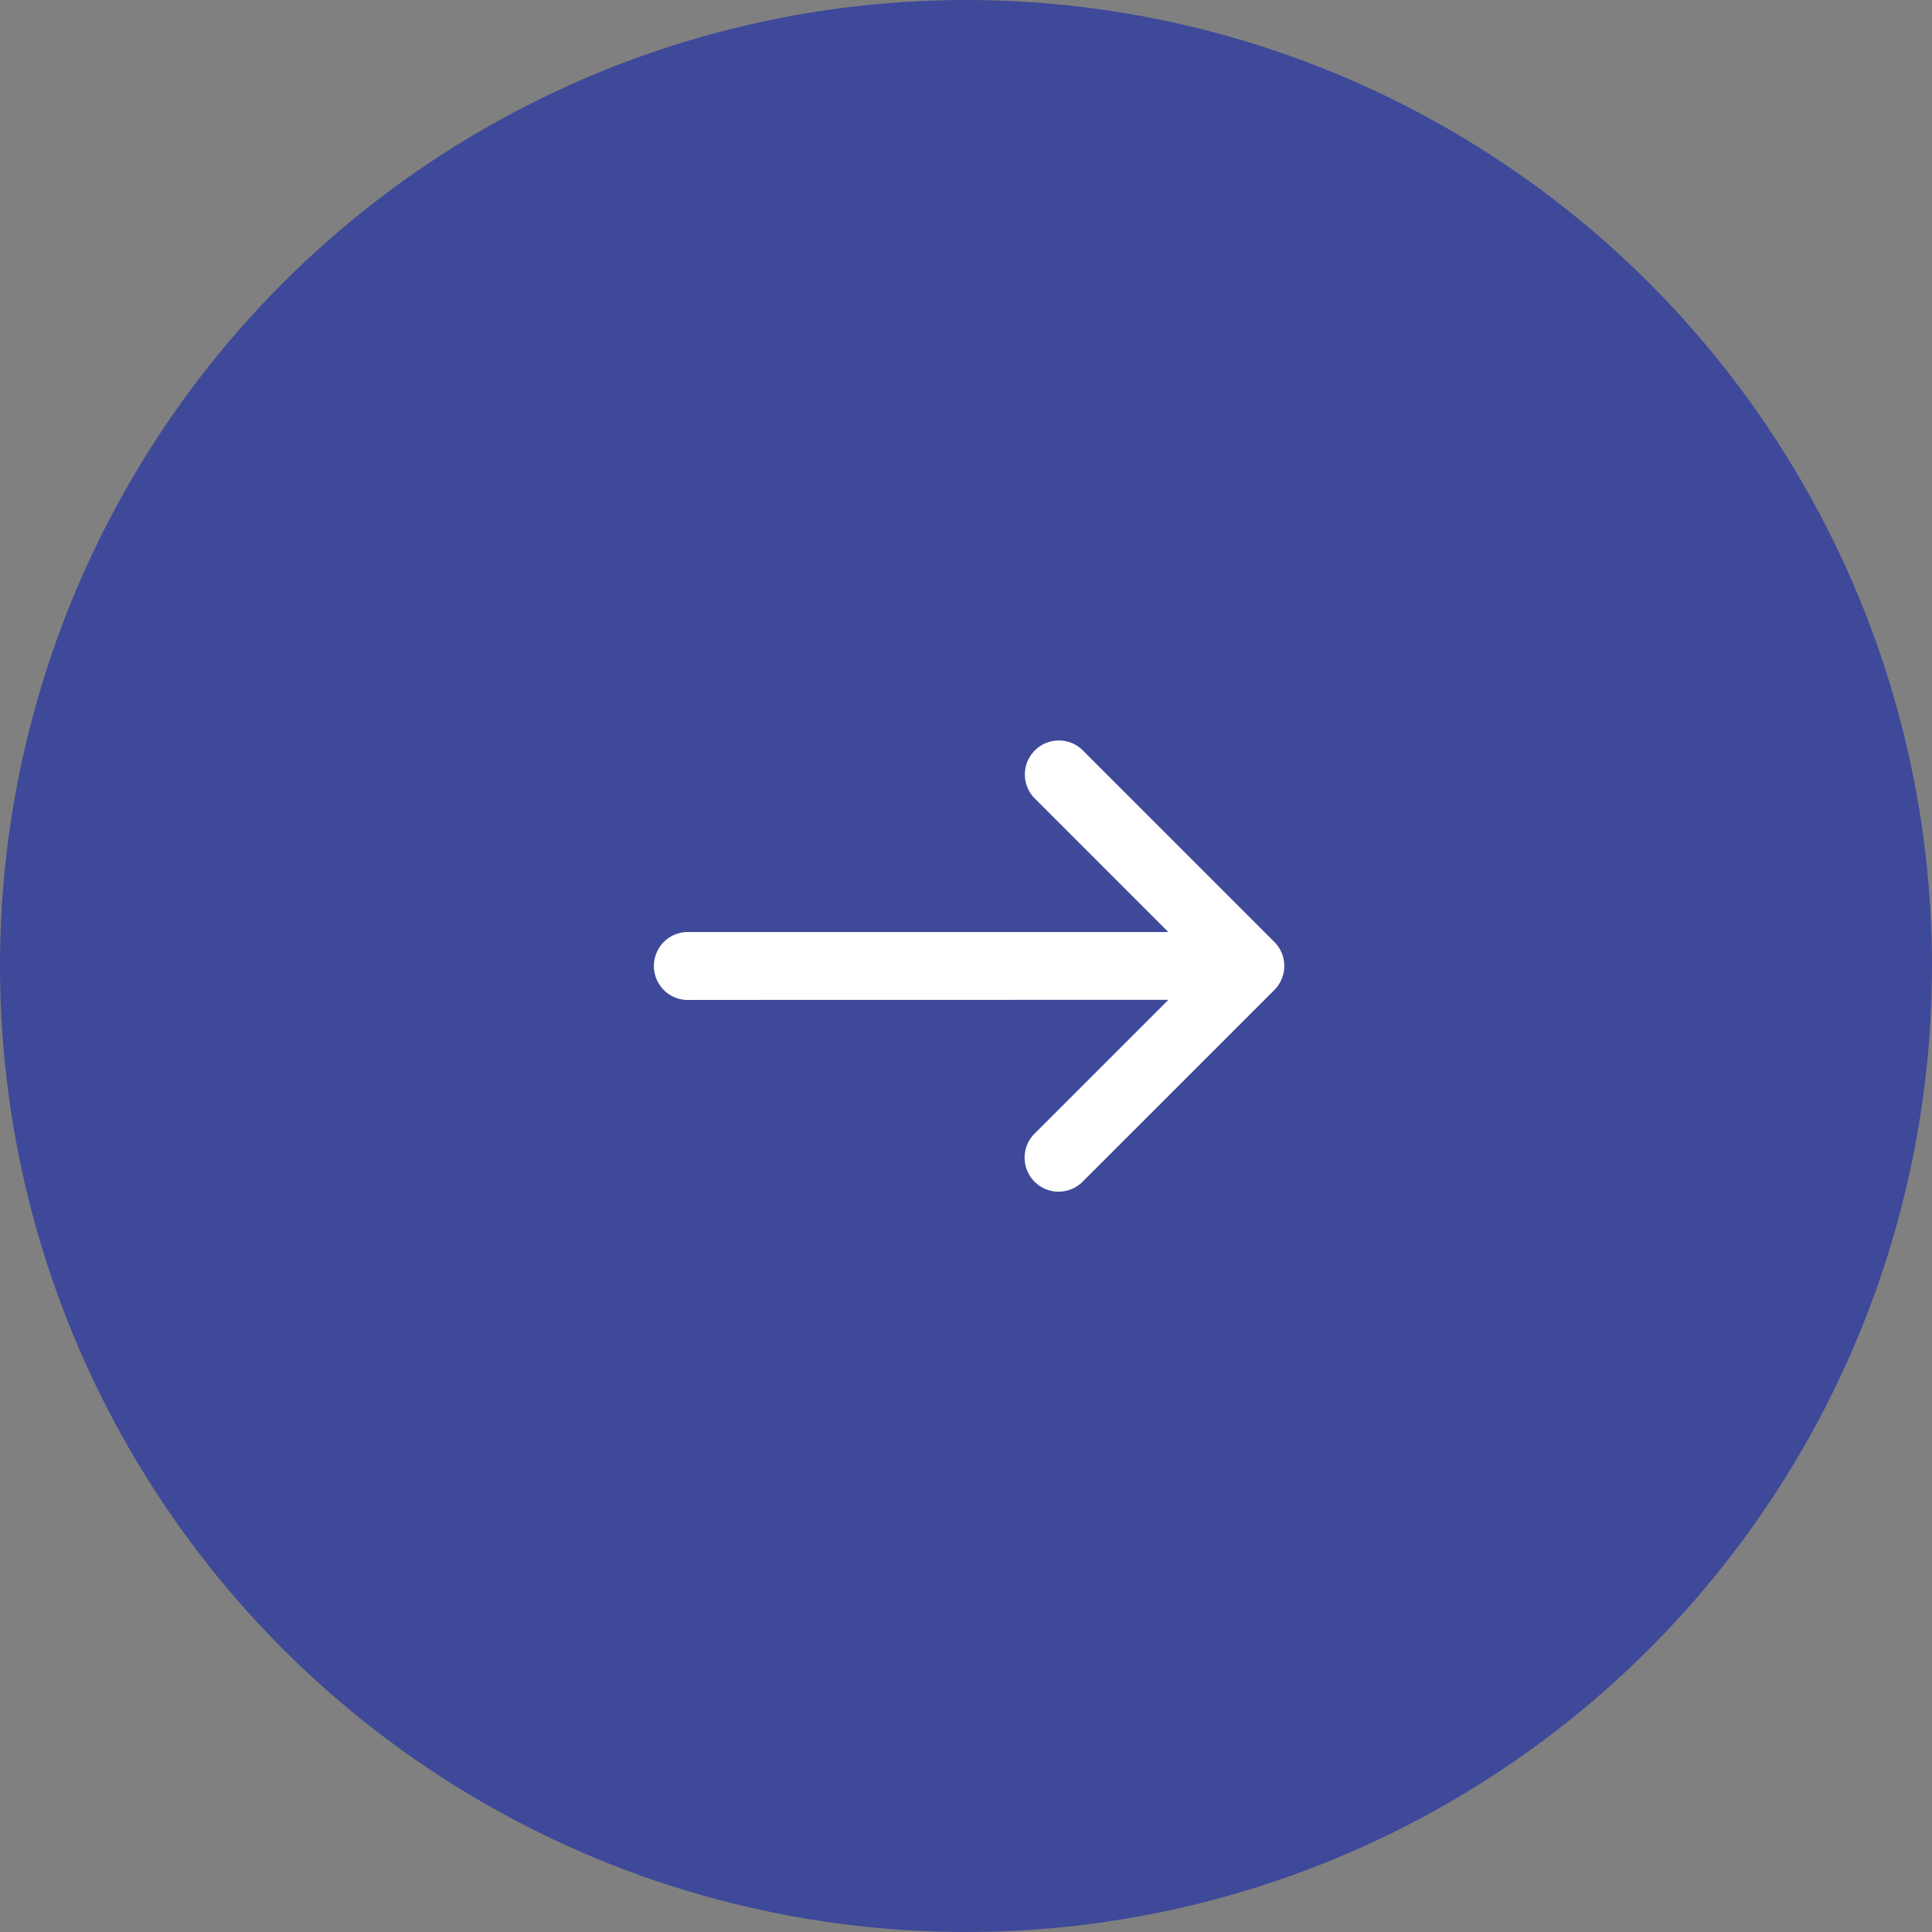 <svg xmlns="http://www.w3.org/2000/svg" width="60" height="60" viewBox="0 0 60 60"><rect x="0" y="0" width="60" height="60" fill="#808080" stroke="none"/><g transform="translate(-298 -2750)"><circle cx="30" cy="30" r="30" transform="translate(298 2750)" fill="#3e4999"/><path d="M328 2765.858L342.142 2780 328 2794.142 313.858 2780zm6.988 20.423l-.007.007-.022.062-.012.012-.008.008-.062.022a.017.017 0 00-.014.014l.005.005.243.263.012.012.013.002.106-.018.008-.008.007-.007.018-.106-.002-.016-.01-.01-.262-.242a.018.018 0 00-.02-.001zm.089-.223l-.008.008-.054.164v.012l.007.006.263.243.008.007h.01l.172-.064a.021.021 0 00.012-.022l-.009-.008-.381-.343a.022.022 0 00-.024.001zm-.424.425a.019.019 0 00-.012.019l.005.012.342.382a.021.021 0 00.024.004l.009-.01.064-.172v-.011l-.007-.006-.243-.263-.007-.008h-.011l-.163.054z" fill="none"/><path d="M334.283 2778.945l-4.171-4.172a1.056 1.056 0 011.492-1.493l5.972 5.972a1.056 1.056 0 010 1.493l-5.971 5.971a1.056 1.056 0 01-1.493-1.493l4.172-4.172-14.856.003a1.056 1.056 0 110-2.108z" fill="#fff"/></g></svg>